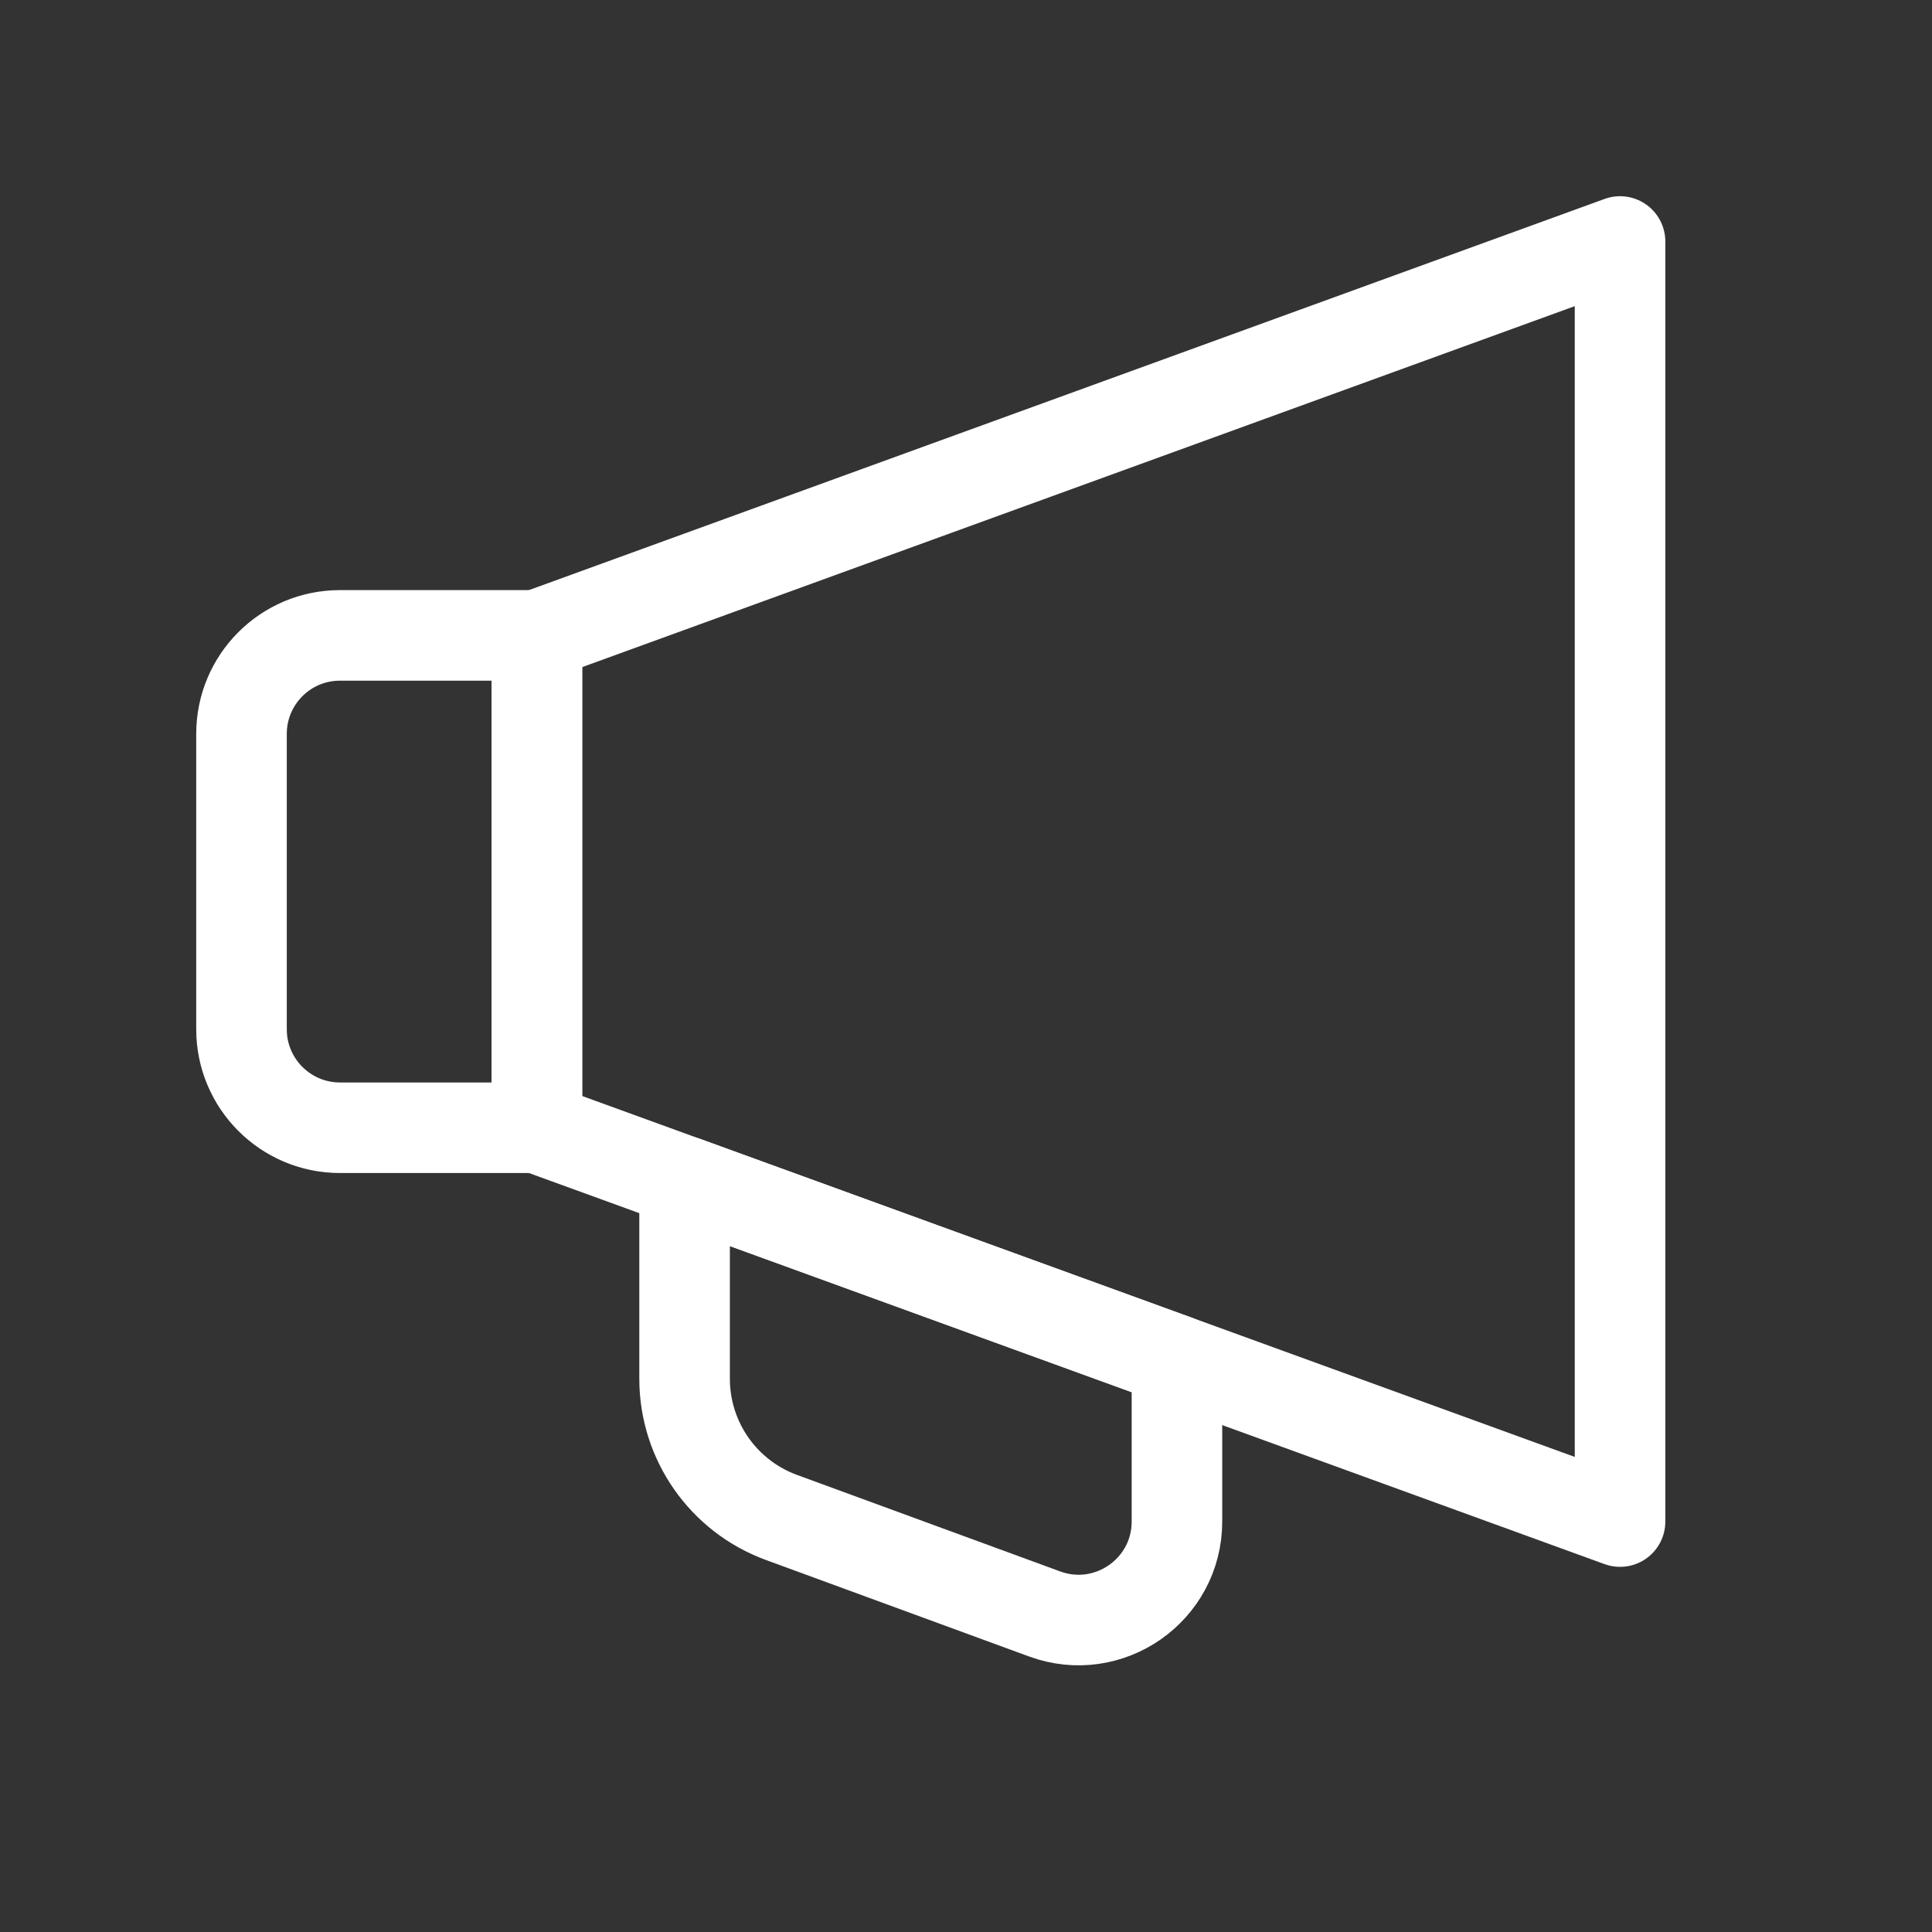 <svg width="32" height="32" viewBox="0 0 32 32" fill="none" xmlns="http://www.w3.org/2000/svg">
<rect x="0" y="0" width="32" height="32" fill="#333333" stroke="none"/>
<g clip-path="url(#clip0_194_2507)">
<mask id="mask0_194_2507" style="mask-type:luminance" maskUnits="userSpaceOnUse" x="0" y="0" width="32" height="32">
<path d="M32 0H0V32H32V0Z" fill="white"/>
</mask>
<g mask="url(#mask0_194_2507)">
<mask id="mask1_194_2507" style="mask-type:luminance" maskUnits="userSpaceOnUse" x="0" y="0" width="32" height="32">
<path d="M0 1.90735e-06H32V32H0V1.90735e-06Z" fill="white"/>
</mask>
<g mask="url(#mask1_194_2507)">
<path d="M8.893 18.679V10.524H5.631C4.73 10.524 4 11.254 4 12.155V17.048C4 17.948 4.73 18.679 5.631 18.679H8.893Z" stroke="white" stroke-width="1.5" stroke-miterlimit="10" stroke-linecap="round" stroke-linejoin="round"/>
<path d="M8.893 10.524V18.679L26.833 25.202V4L8.893 10.524Z" stroke="white" stroke-width="1.5" stroke-miterlimit="10" stroke-linecap="round" stroke-linejoin="round"/>
<path d="M11.339 19.568V22.837C11.339 23.864 11.98 24.781 12.944 25.134L17.302 26.732C18.366 27.122 19.494 26.335 19.494 25.201V22.534L11.339 19.568Z" stroke="white" stroke-width="1.5" stroke-miterlimit="10" stroke-linecap="round" stroke-linejoin="round"/>
</g>
</g>
</g>
<defs>
<clipPath id="clip0_194_2507">
<rect width="32" height="32" fill="white"/>
</clipPath>
</defs>
</svg>
